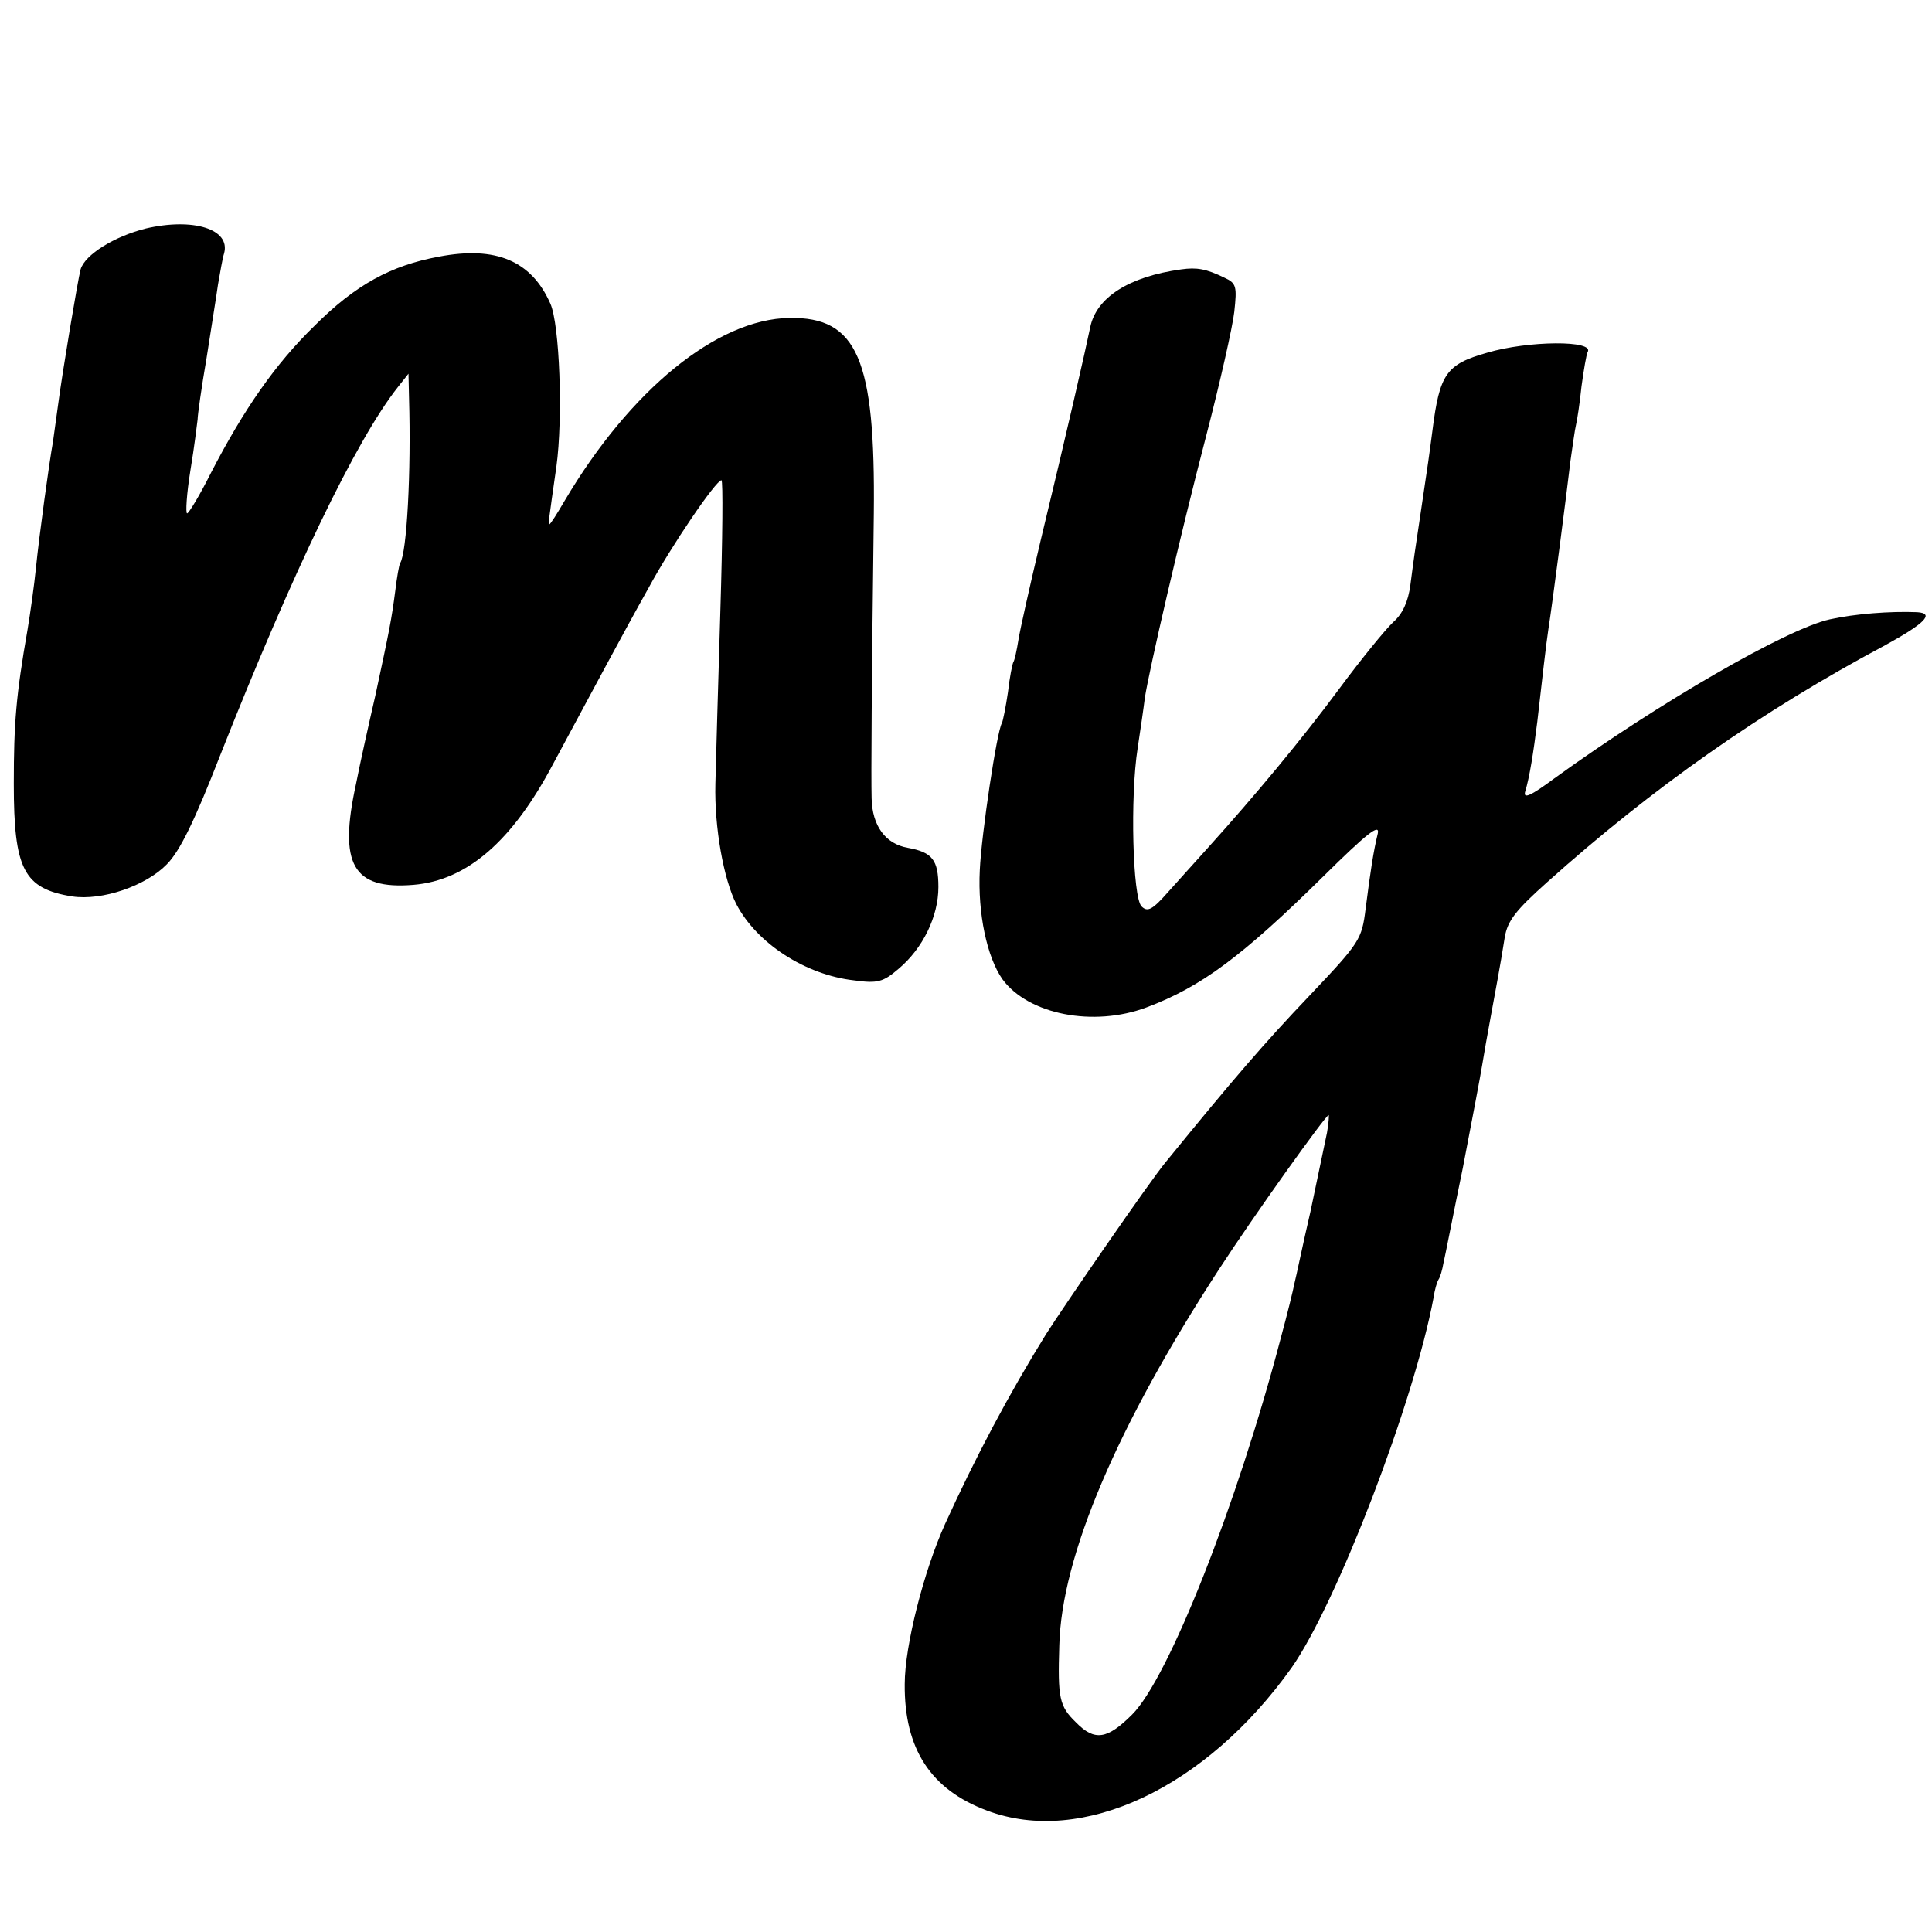 <?xml version="1.0" standalone="no"?>
<!DOCTYPE svg PUBLIC "-//W3C//DTD SVG 20010904//EN"
 "http://www.w3.org/TR/2001/REC-SVG-20010904/DTD/svg10.dtd">
<svg version="1.0" xmlns="http://www.w3.org/2000/svg"
 width="350pt" height="350pt" viewBox="0 0 350 350"
 preserveAspectRatio="xMidYMid meet">
<g transform="translate(0,350) scale(0.1,-0.1)"
fill="#000000" stroke="none">
<path d="M264 3086 c-56 -14 -110 -47 -118 -74 -5 -19 -33 -186 -41 -247 -3
-22 -7 -51 -9 -65 -7 -39 -25 -170 -31 -230 -3 -30 -10 -80 -15 -110 -21 -120
-25 -170 -25 -280 0 -155 18 -190 106 -204 54 -8 133 19 171 58 24 24 51 80
97 198 130 329 246 571 322 667 l19 24 1 -44 c4 -135 -4 -280 -16 -299 -2 -3
-6 -26 -9 -51 -7 -53 -10 -68 -36 -189 -12 -52 -28 -124 -35 -160 -32 -146 -6
-192 104 -183 97 8 179 79 253 219 69 128 128 239 173 319 41 76 122 195 132
195 3 0 2 -107 -2 -237 -4 -131 -8 -272 -9 -313 -2 -79 15 -173 38 -218 37
-71 125 -128 213 -138 43 -6 53 -3 81 21 44 37 72 95 72 148 0 49 -11 63 -55
71 -41 7 -65 40 -66 90 -1 40 0 203 4 516 3 280 -30 356 -153 354 -131 -2
-288 -130 -407 -331 -14 -24 -26 -43 -28 -43 -2 0 -1 7 13 105 12 87 6 257
-11 295 -34 77 -98 105 -202 85 -87 -16 -151 -51 -225 -125 -71 -69 -128 -151
-188 -267 -20 -40 -40 -73 -43 -73 -3 0 -1 35 6 78 7 42 12 84 13 92 0 8 7 58
16 110 8 52 18 113 21 135 4 22 8 47 11 56 12 44 -56 65 -142 45z"/>
<path d="M2140 3012 c-95 -13 -154 -51 -165 -105 -8 -39 -43 -193 -90 -387
-19 -80 -37 -160 -40 -179 -3 -19 -7 -37 -9 -40 -2 -3 -7 -28 -10 -55 -4 -27
-9 -52 -11 -56 -9 -14 -37 -201 -40 -266 -4 -79 13 -158 41 -198 47 -64 165
-87 261 -51 99 37 174 93 321 238 78 77 102 96 98 77 -8 -33 -13 -66 -22 -136
-7 -56 -10 -61 -102 -158 -81 -85 -138 -151 -260 -301 -27 -32 -184 -260 -217
-312 -67 -108 -128 -223 -183 -344 -38 -84 -73 -220 -73 -290 -1 -117 47 -191
149 -229 172 -65 397 41 552 259 82 117 222 482 257 670 2 14 6 28 9 33 3 4 7
18 9 30 3 12 18 90 35 172 16 83 32 167 35 186 3 19 10 58 15 85 10 55 17 90
26 147 5 30 20 49 77 100 191 171 387 309 612 429 71 39 91 58 58 60 -49 2
-113 -3 -158 -13 -78 -17 -311 -152 -499 -288 -43 -32 -57 -38 -53 -24 8 26
15 71 22 127 9 79 16 141 20 167 7 44 34 253 40 305 4 28 8 57 10 65 2 8 7 40
10 70 4 30 9 58 11 62 14 22 -108 21 -182 -1 -74 -21 -86 -38 -99 -141 -6 -46
-8 -60 -20 -140 -12 -79 -14 -94 -20 -140 -4 -30 -14 -52 -31 -67 -14 -13 -58
-67 -98 -121 -68 -92 -154 -195 -237 -287 -20 -22 -52 -58 -72 -80 -29 -33
-38 -38 -49 -27 -16 16 -21 198 -7 287 5 33 11 74 13 91 8 51 63 290 111 474
25 96 48 198 51 225 5 46 4 52 -18 62 -33 16 -50 19 -78 15z m264 -1564 c-4
-18 -17 -82 -30 -143 -14 -60 -26 -119 -29 -130 -2 -11 -13 -56 -25 -100 -79
-301 -203 -615 -269 -681 -45 -45 -68 -49 -102 -14 -30 29 -33 44 -30 139 4
162 105 398 289 681 65 100 193 279 199 280 1 0 0 -15 -3 -32z"/>
</g>
</svg>
